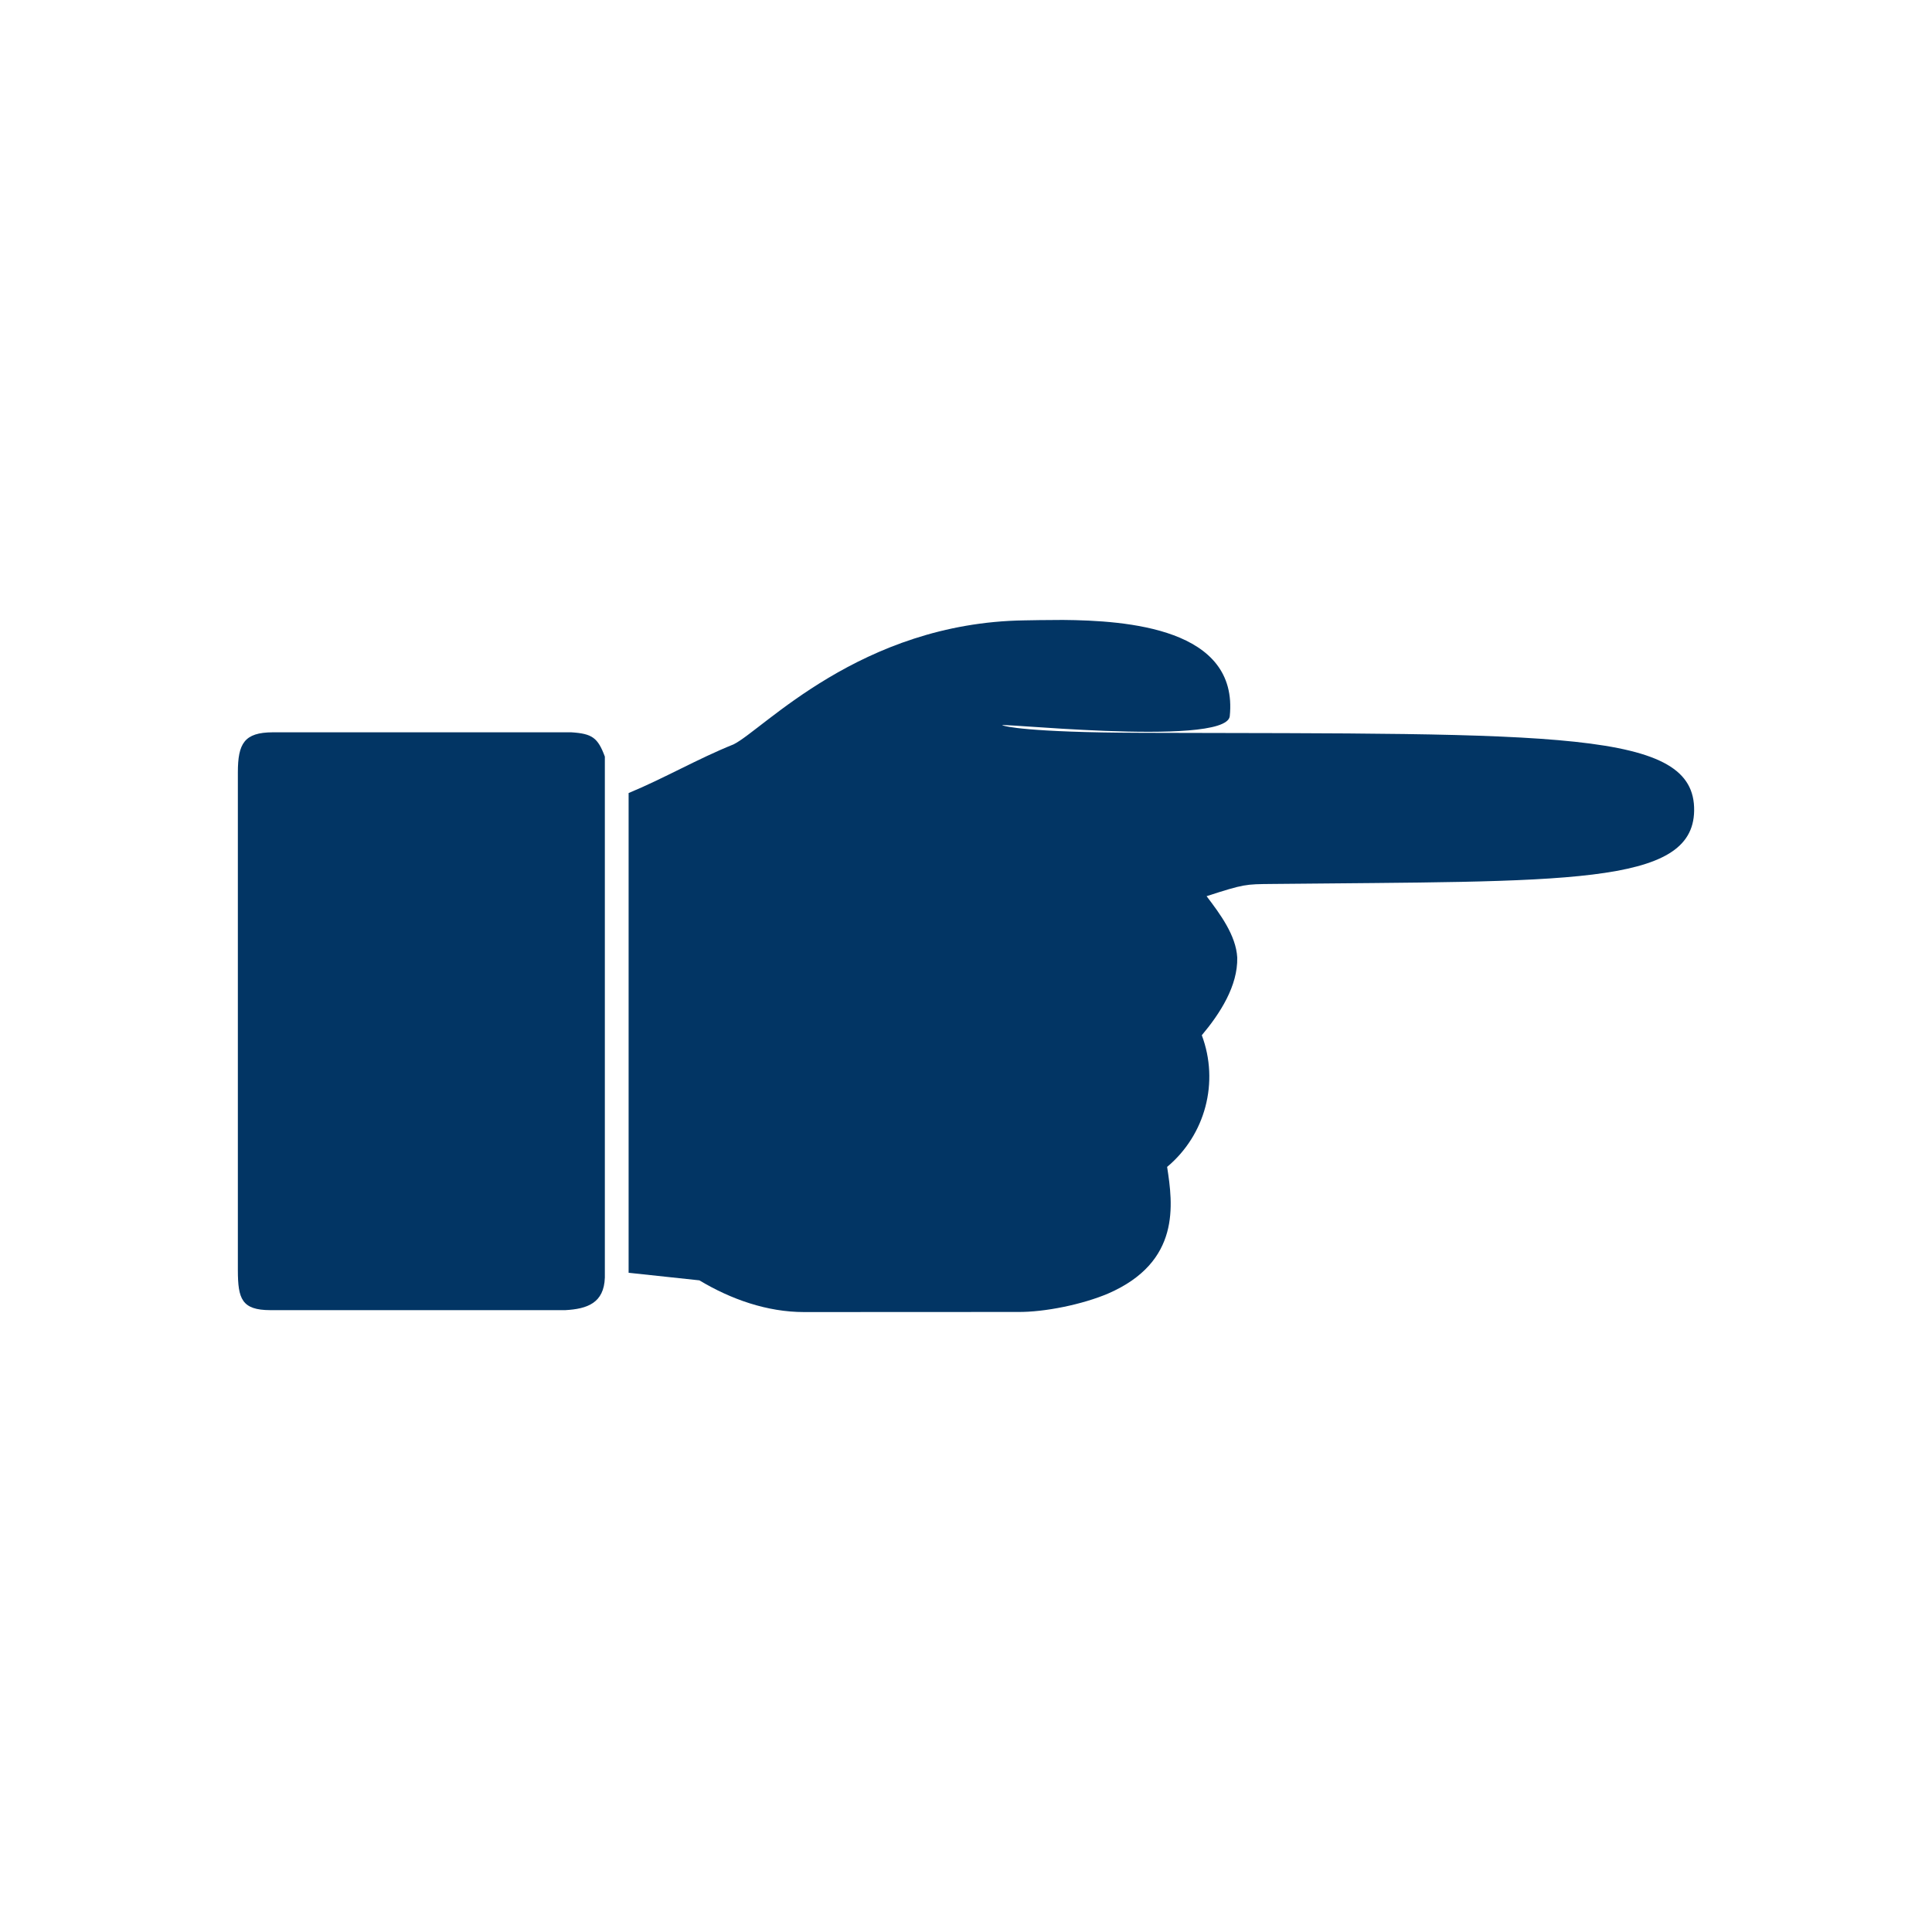 <svg xmlns="http://www.w3.org/2000/svg" xmlns:xlink="http://www.w3.org/1999/xlink" version="1.1" x="0px" y="0px" viewBox="-20 -20 190 190" data-icon="true" fill="#023564"><g><path d="M84.53,40.967 C90.785,41.025 101.84,41.758 100.937,50.455 C100.454,53.558 76.079,50.835 78.774,51.383 C78.774,51.383 80.748,52.039 92.323,52.068 C133.315,52.17 146.731,51.757 146.608,59.733 C146.493,67.17 133.893,66.631 105.049,66.932 C102.501,66.959 102.37,66.932 98.661,68.134 C99.985,69.88 101.556,71.984 101.675,74.172 C101.737,76.96 99.984,79.674 98.19,81.809 C99.918,86.412 98.55,91.604 94.779,94.758 C95.347,98.444 96.142,104.09 88.986,107.208 C86.508,108.265 82.773,109.052 80.079,109.023 L59.071,109.033 C55.445,109.033 51.887,107.781 48.778,105.914 L41.82,105.169 L41.82,57.991 C45.33,56.538 48.614,54.621 52.141,53.204 C55.038,51.778 64.615,41.24 80.741,41.01 C82.695,40.974 81.432,40.993 84.53,40.967 z" fill="#023564"></path><path d="M36.182,52.018 C38.235,52.15 38.792,52.543 39.483,54.409 L39.483,105.638 C39.403,108.153 37.744,108.725 35.594,108.845 L6.587,108.845 C3.769,108.839 3.397,107.732 3.392,104.914 L3.392,55.949 C3.397,53.131 4.014,52.023 6.832,52.018 L36.182,52.018 z" fill="#023564"></path></g></svg>